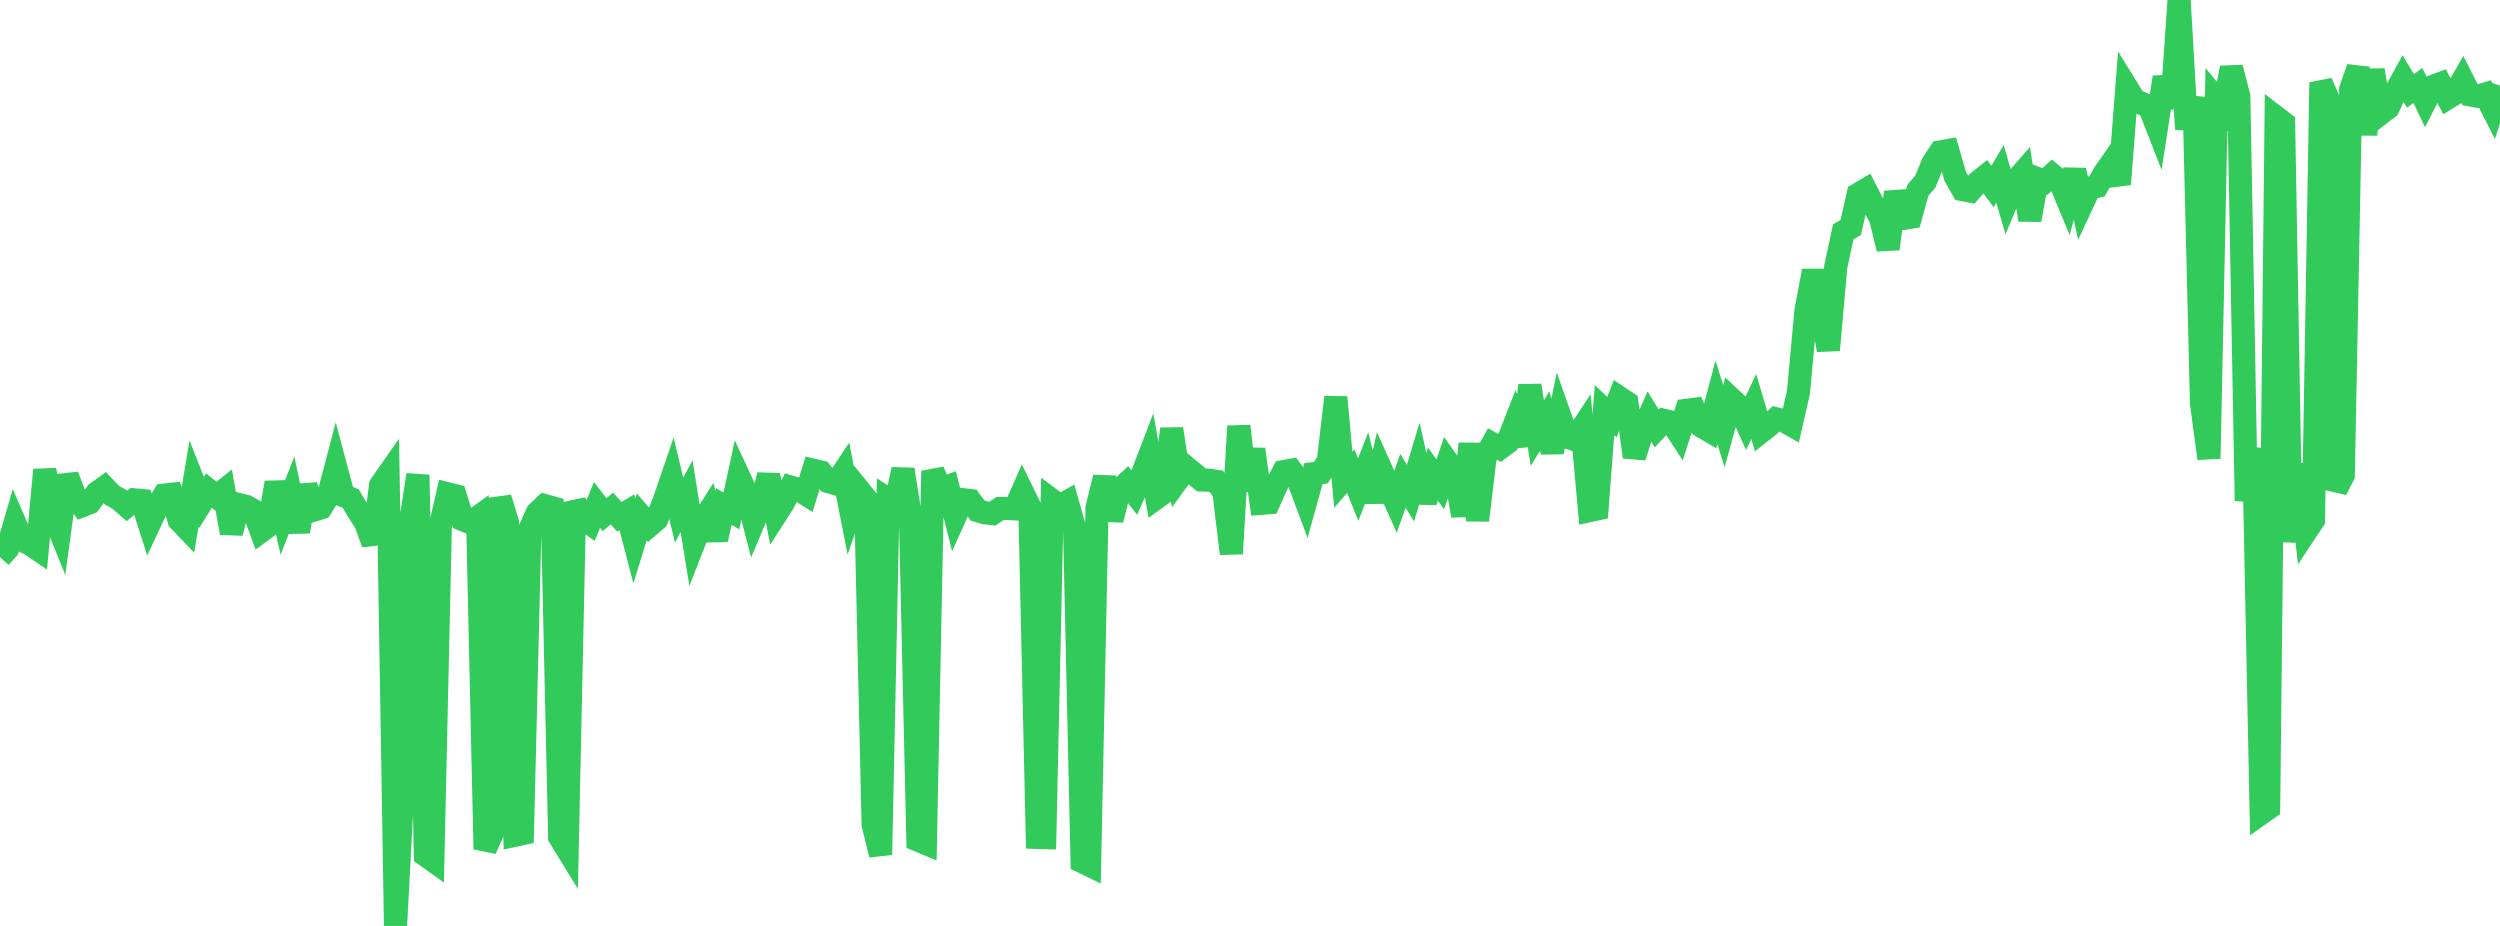 <?xml version="1.0" standalone="no"?>
<!DOCTYPE svg PUBLIC "-//W3C//DTD SVG 1.1//EN" "http://www.w3.org/Graphics/SVG/1.1/DTD/svg11.dtd">

<svg width="135" height="50" viewBox="0 0 135 50" preserveAspectRatio="none" 
  xmlns="http://www.w3.org/2000/svg"
  xmlns:xlink="http://www.w3.org/1999/xlink">


<polyline points="0.0, 30.087 0.403, 29.641 0.806, 28.252 1.209, 29.184 1.612, 29.375 2.015, 29.647 2.418, 25.373 2.821, 27.643 3.224, 28.637 3.627, 25.688 4.03, 26.751 4.433, 27.308 4.836, 27.151 5.239, 26.604 5.642, 26.317 6.045, 26.74 6.448, 26.966 6.851, 27.323 7.254, 26.992 7.657, 27.03 8.06, 28.289 8.463, 27.428 8.866, 26.739 9.269, 26.693 9.672, 28.094 10.075, 28.514 10.478, 26.11 10.881, 27.135 11.284, 26.49 11.687, 26.814 12.09, 26.494 12.493, 28.776 12.896, 27.246 13.299, 27.346 13.701, 27.576 14.104, 28.681 14.507, 28.384 14.91, 26.064 15.313, 27.841 15.716, 26.818 16.119, 28.711 16.522, 26.222 16.925, 27.551 17.328, 27.425 17.731, 26.78 18.134, 25.247 18.537, 26.759 18.94, 26.923 19.343, 27.608 19.746, 28.237 20.149, 29.341 20.552, 26.2 20.955, 25.624 21.358, 50.0 21.761, 42.392 22.164, 28.243 22.567, 25.643 22.97, 46.172 23.373, 46.461 23.776, 28.408 24.179, 26.666 24.582, 26.767 24.985, 28.056 25.388, 28.224 25.791, 27.936 26.194, 45.858 26.597, 44.956 27.0, 26.89 27.403, 28.212 27.806, 45.102 28.209, 45.014 28.612, 28.583 29.015, 27.686 29.418, 27.304 29.821, 27.416 30.224, 45.204 30.627, 45.861 31.03, 27.125 31.433, 27.955 31.836, 28.244 32.239, 27.267 32.642, 27.791 33.045, 27.463 33.448, 27.904 33.851, 27.663 34.254, 29.219 34.657, 27.917 35.06, 28.387 35.463, 28.038 35.866, 27.048 36.269, 25.866 36.672, 27.55 37.075, 26.79 37.478, 29.286 37.881, 28.255 38.284, 27.621 38.687, 29.137 39.09, 27.347 39.493, 27.594 39.896, 25.732 40.299, 26.603 40.701, 28.153 41.104, 27.19 41.507, 25.663 41.91, 27.76 42.313, 27.133 42.716, 26.308 43.119, 26.426 43.522, 26.684 43.925, 25.396 44.328, 25.492 44.731, 26.004 45.134, 26.121 45.537, 25.513 45.94, 27.567 46.343, 26.414 46.746, 26.913 47.149, 44.52 47.552, 46.158 47.955, 26.956 48.358, 27.212 48.761, 25.351 49.164, 27.882 49.567, 45.365 49.97, 45.534 50.373, 25.431 50.776, 26.421 51.179, 26.271 51.582, 27.874 51.985, 26.982 52.388, 27.031 52.791, 27.574 53.194, 27.691 53.597, 27.732 54.0, 27.459 54.403, 27.455 54.806, 27.476 55.209, 26.563 55.612, 27.386 56.015, 45.219 56.418, 45.23 56.821, 27.022 57.224, 27.323 57.627, 27.098 58.03, 28.521 58.433, 46.526 58.836, 46.722 59.239, 27.424 59.642, 25.784 60.045, 28.071 60.448, 26.463 60.851, 26.091 61.254, 26.599 61.657, 25.692 62.06, 24.64 62.463, 26.874 62.866, 26.581 63.269, 23.159 63.672, 25.804 64.075, 25.252 64.478, 25.586 64.881, 25.917 65.284, 25.93 65.687, 25.994 66.09, 26.557 66.493, 29.899 66.896, 23.011 67.299, 26.475 67.701, 24.265 68.104, 27.179 68.507, 27.147 68.91, 26.245 69.313, 25.466 69.716, 25.394 70.119, 25.947 70.522, 27.028 70.925, 25.576 71.328, 25.522 71.731, 24.894 72.134, 21.45 72.537, 25.905 72.94, 25.443 73.343, 26.437 73.746, 25.411 74.149, 27.073 74.552, 25.296 74.955, 26.191 75.358, 27.091 75.761, 25.965 76.164, 26.635 76.567, 25.297 76.97, 27.119 77.373, 25.598 77.776, 26.155 78.179, 24.96 78.582, 25.529 78.985, 27.847 79.388, 23.962 79.791, 28.097 80.194, 24.705 80.597, 23.975 81.0, 24.2 81.403, 23.904 81.806, 22.871 82.209, 24.04 82.612, 20.814 83.015, 23.39 83.418, 22.734 83.821, 24.404 84.224, 22.451 84.627, 23.602 85.03, 23.734 85.433, 23.121 85.836, 27.572 86.239, 27.483 86.642, 22.147 87.045, 22.527 87.448, 21.474 87.851, 21.741 88.254, 24.677 88.657, 23.387 89.06, 22.478 89.463, 23.134 89.866, 22.704 90.269, 22.8 90.672, 23.418 91.075, 22.158 91.478, 22.105 91.881, 23.014 92.284, 23.251 92.687, 21.727 93.09, 23.016 93.493, 21.546 93.896, 21.922 94.299, 22.809 94.701, 21.95 95.104, 23.309 95.507, 22.992 95.91, 22.616 96.313, 22.712 96.716, 22.941 97.119, 21.167 97.522, 16.78 97.925, 14.626 98.328, 16.681 98.731, 18.902 99.134, 14.385 99.537, 12.516 99.94, 12.286 100.343, 10.492 100.746, 10.253 101.149, 11.034 101.552, 11.784 101.955, 13.437 102.358, 10.383 102.761, 11.795 103.164, 11.732 103.567, 10.271 103.97, 9.804 104.373, 8.814 104.776, 8.203 105.179, 8.132 105.582, 9.524 105.985, 10.239 106.388, 10.315 106.791, 9.855 107.194, 9.531 107.597, 10.065 108.0, 9.388 108.403, 10.776 108.806, 9.813 109.209, 9.352 109.612, 11.875 110.015, 9.648 110.418, 9.809 110.821, 9.441 111.224, 9.772 111.627, 10.741 112.03, 9.196 112.433, 11.015 112.836, 10.151 113.239, 10.061 113.642, 9.343 114.045, 8.768 114.448, 9.947 114.851, 4.737 115.254, 5.389 115.657, 5.586 116.06, 5.748 116.463, 6.782 116.866, 4.172 117.269, 5.825 117.672, 0.0 118.075, 6.972 118.478, 5.249 118.881, 21.782 119.284, 24.76 119.687, 5.366 120.09, 5.855 120.493, 3.656 120.896, 5.202 121.299, 27.048 121.701, 24.201 122.104, 43.917 122.507, 43.633 122.91, 6.331 123.313, 6.64 123.716, 29.266 124.119, 25.065 124.522, 28.694 124.925, 28.086 125.328, 4.457 125.731, 5.377 126.134, 26.444 126.537, 25.668 126.94, 4.815 127.343, 3.668 127.746, 7.256 128.149, 3.786 128.552, 6.13 128.955, 5.822 129.358, 4.965 129.761, 4.235 130.164, 4.907 130.567, 4.616 130.97, 5.459 131.373, 4.668 131.776, 4.518 132.179, 5.285 132.582, 5.031 132.985, 4.333 133.388, 5.123 133.791, 5.197 134.194, 5.079 134.597, 5.871 135.0, 4.62" fill="none" stroke="#32ca5b" stroke-width="1.25"/>

</svg>